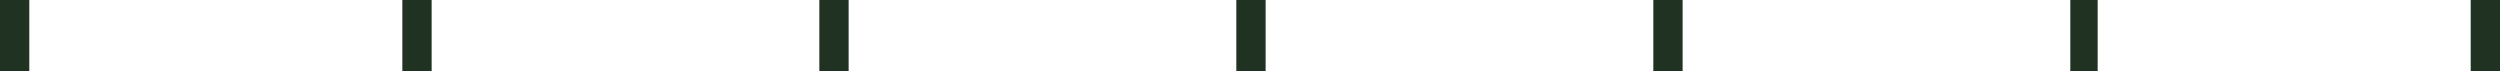 <svg width="2560" height="73" viewBox="0 0 2560 73" fill="none" xmlns="http://www.w3.org/2000/svg">
<path fill-rule="evenodd" clip-rule="evenodd" d="M1723 0H1693V73L1723 73V0ZM2120 73L2148 73V0H2120V73ZM2560 73H2530V0H2560V73ZM1266 0H1296V73H1266V0ZM869 0H839V73H869V0ZM412 0H442V73H412V0ZM30 0H0V73H30V0Z" fill="#203221"/>
</svg>
